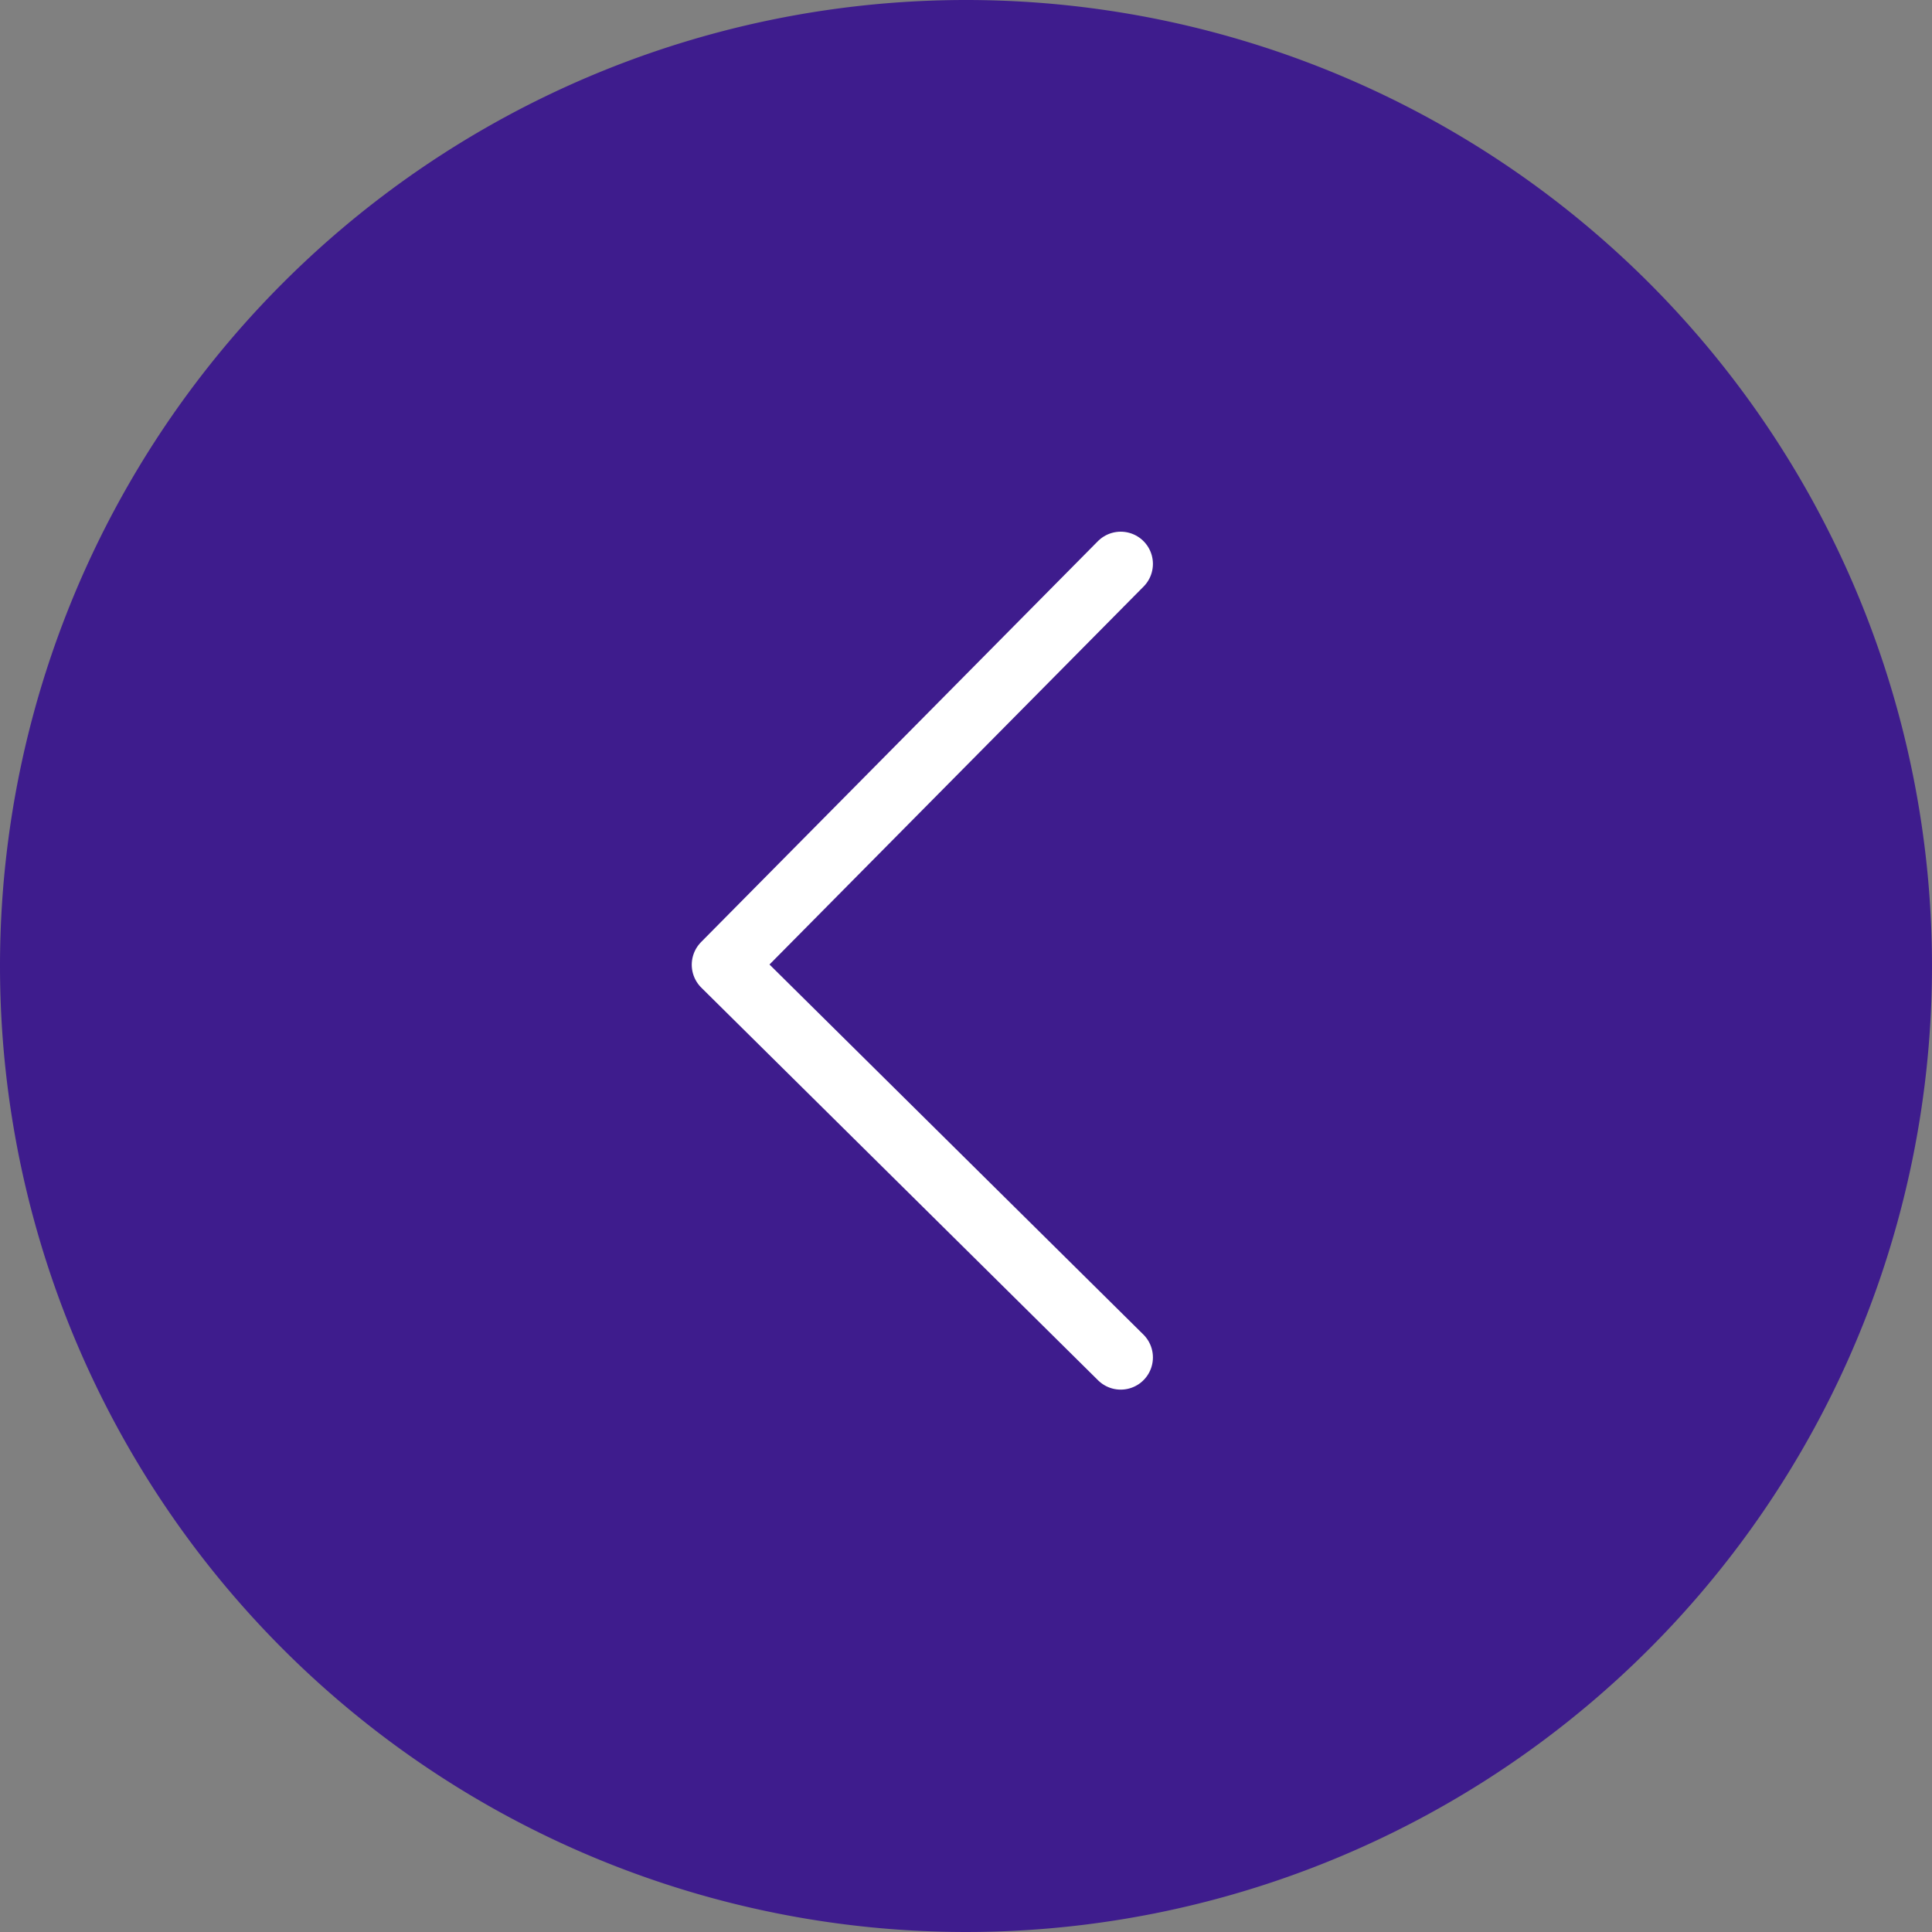 <svg xmlns="http://www.w3.org/2000/svg" width="60" height="60" viewBox="0 0 60 60">
  <rect x="0" y="0" width="60" height="60" fill="#808080" stroke="none"/>
  <g id="Group_13108" data-name="Group 13108" transform="translate(-75 -5001)">
    <g id="Group_13074" data-name="Group 13074" transform="translate(0 -8)">
      <path id="Path_5870" data-name="Path 5870" d="M30,0A30,30,0,1,1,0,30,30,30,0,0,1,30,0Z" transform="translate(75 5009)" fill="#3e1c8d"/>
      <g id="_1" data-name=" 1" transform="translate(85.452 5055) rotate(-90)">
        <path id="arrow-left" d="M12.322,0,3.128,9.288,0,12.449,12.322,24.644" transform="translate(28.488 12.031) rotate(90)" fill="none" stroke="#fff" stroke-linecap="round" stroke-linejoin="round" stroke-miterlimit="10" stroke-width="2"/>
        <rect id="Rectangle_16907" data-name="Rectangle 16907" width="32" height="33" fill="none"/>
      </g>
    </g>
  </g>
</svg>
